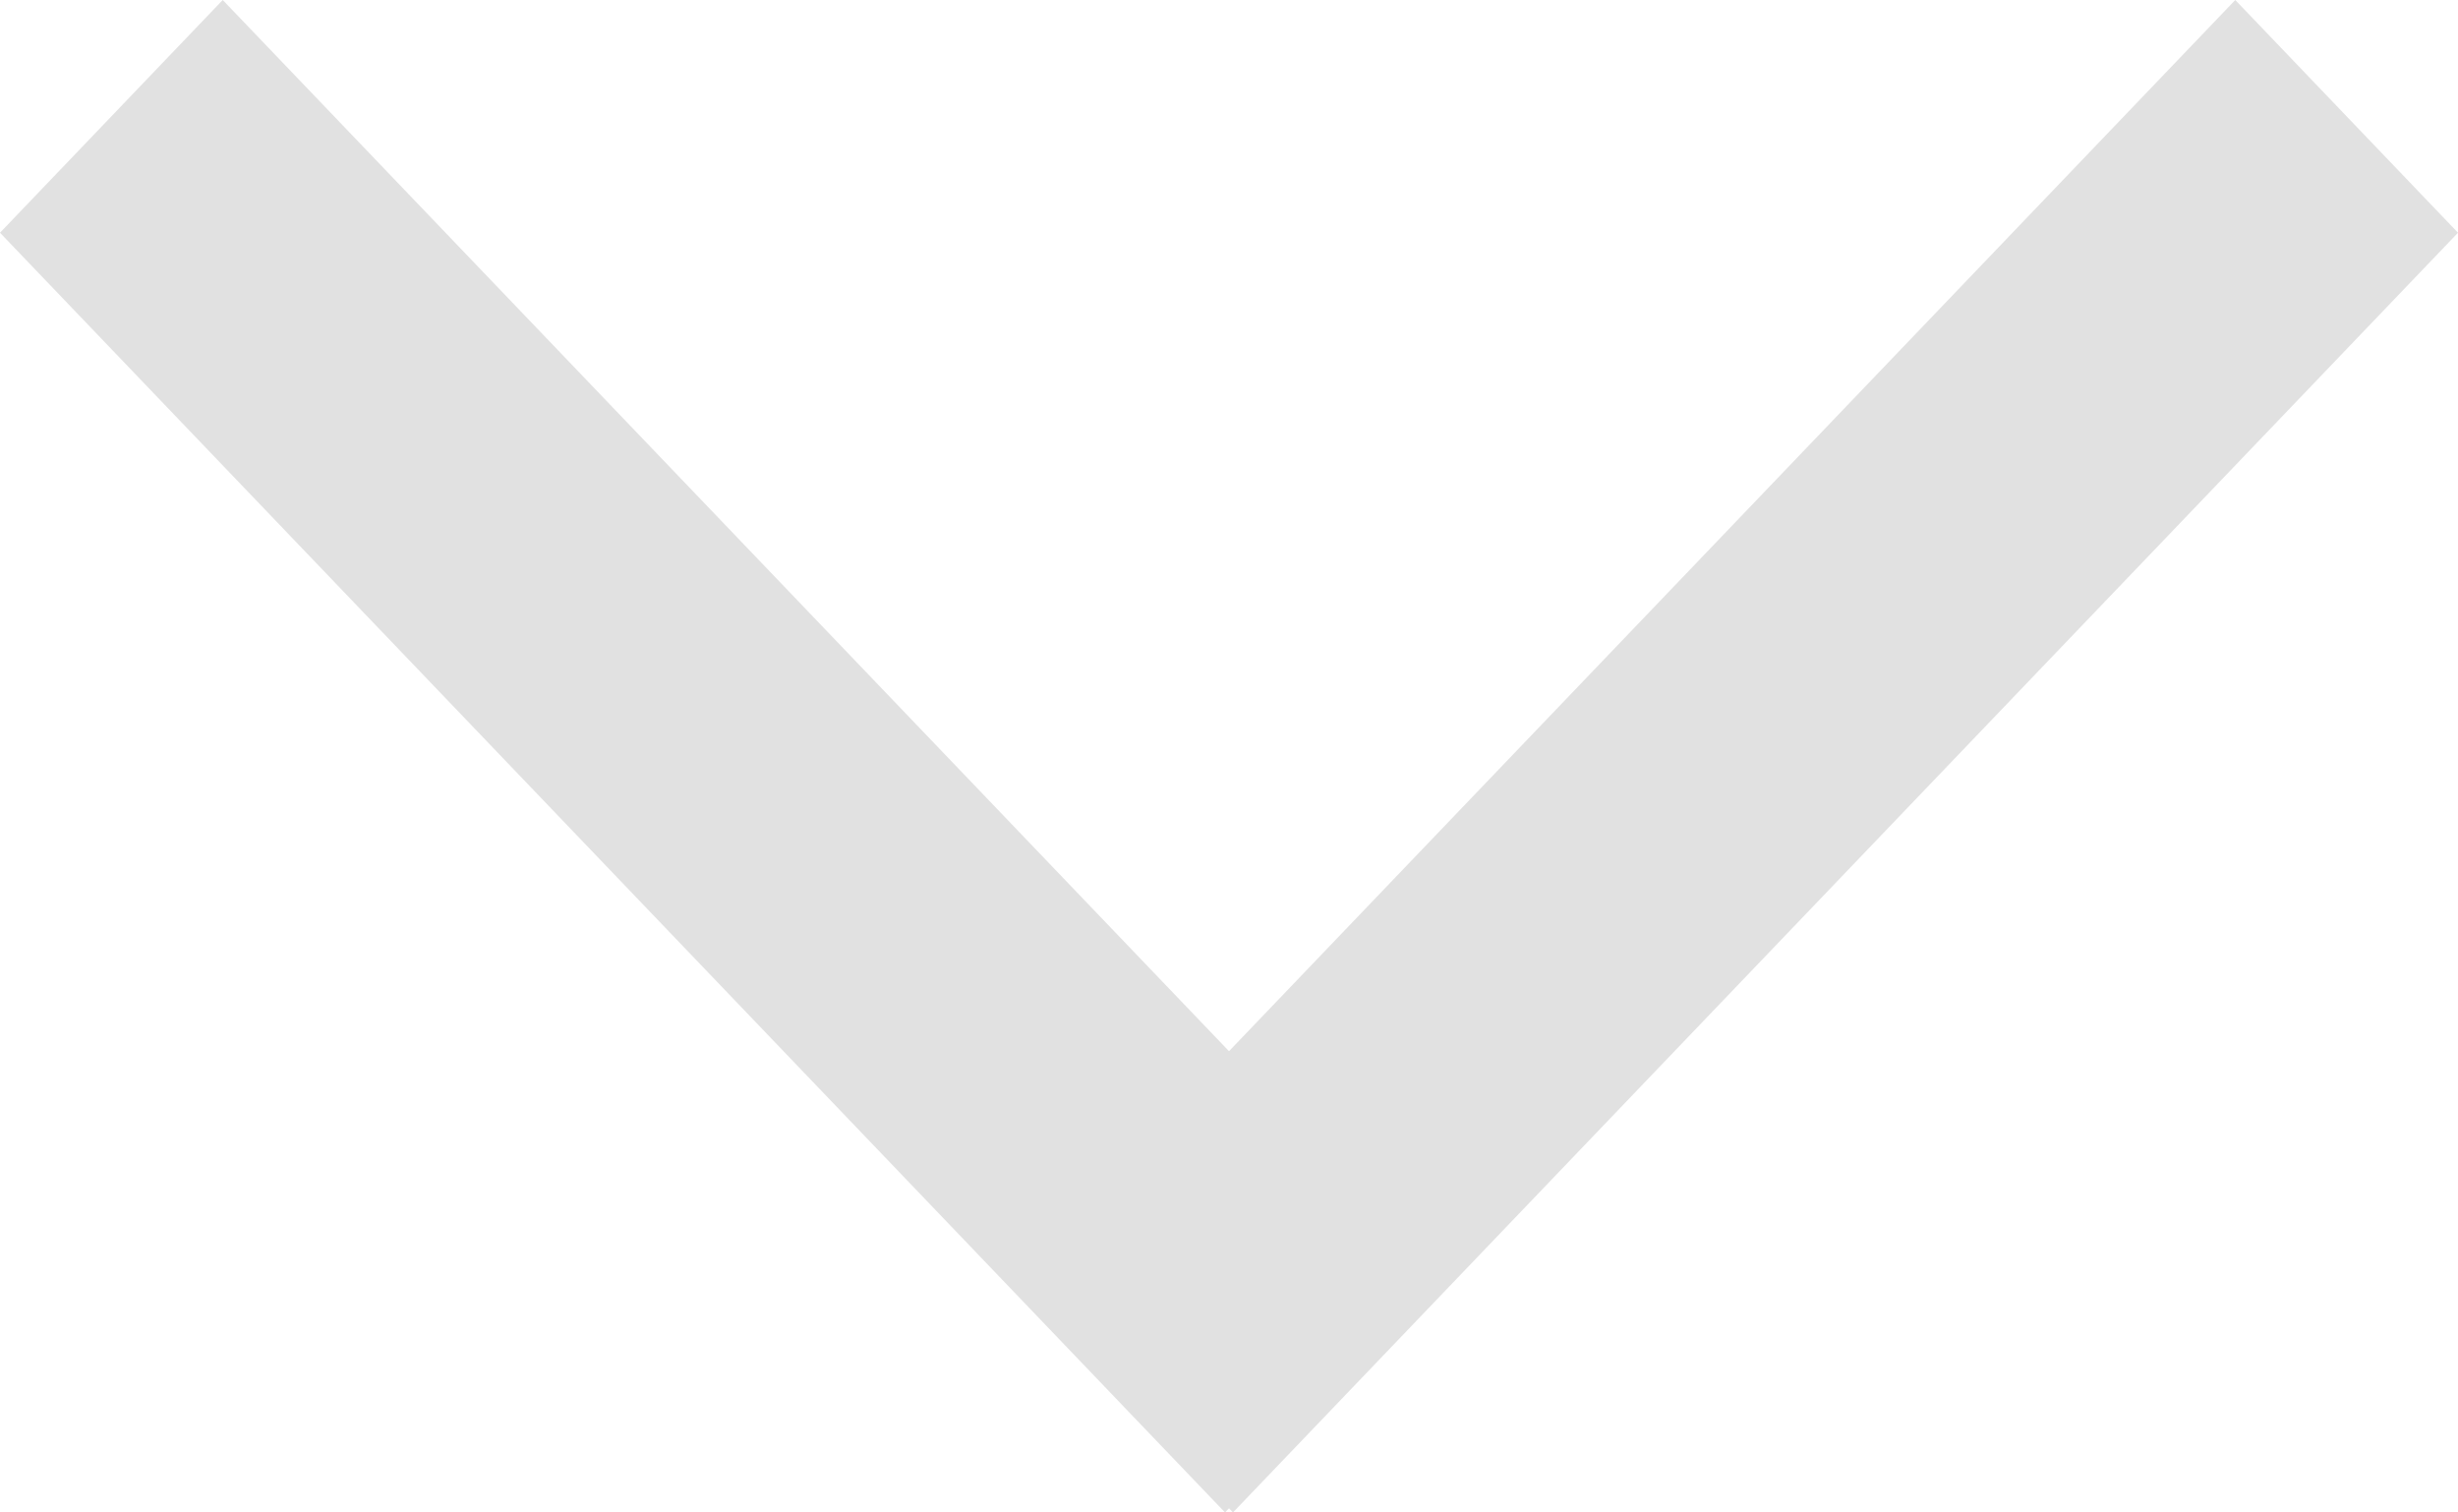 <svg width="13" height="8" viewBox="0 0 13 8" fill="none" xmlns="http://www.w3.org/2000/svg">
<g clip-path="url(#clip0_417_379)">
<path d="M1.178 0L7.657 6.769L6.479 8L0 1.231L1.178 0Z" fill="#E1E1E1"/>
<path d="M13 1.231L6.521 8L5.343 6.769L11.822 0L13 1.231Z" fill="#E1E1E1"/>
</g>
<defs>
<clipPath id="clip0_417_379">
<rect width="13" height="8" fill="white"/>
</clipPath>
</defs>
</svg>
